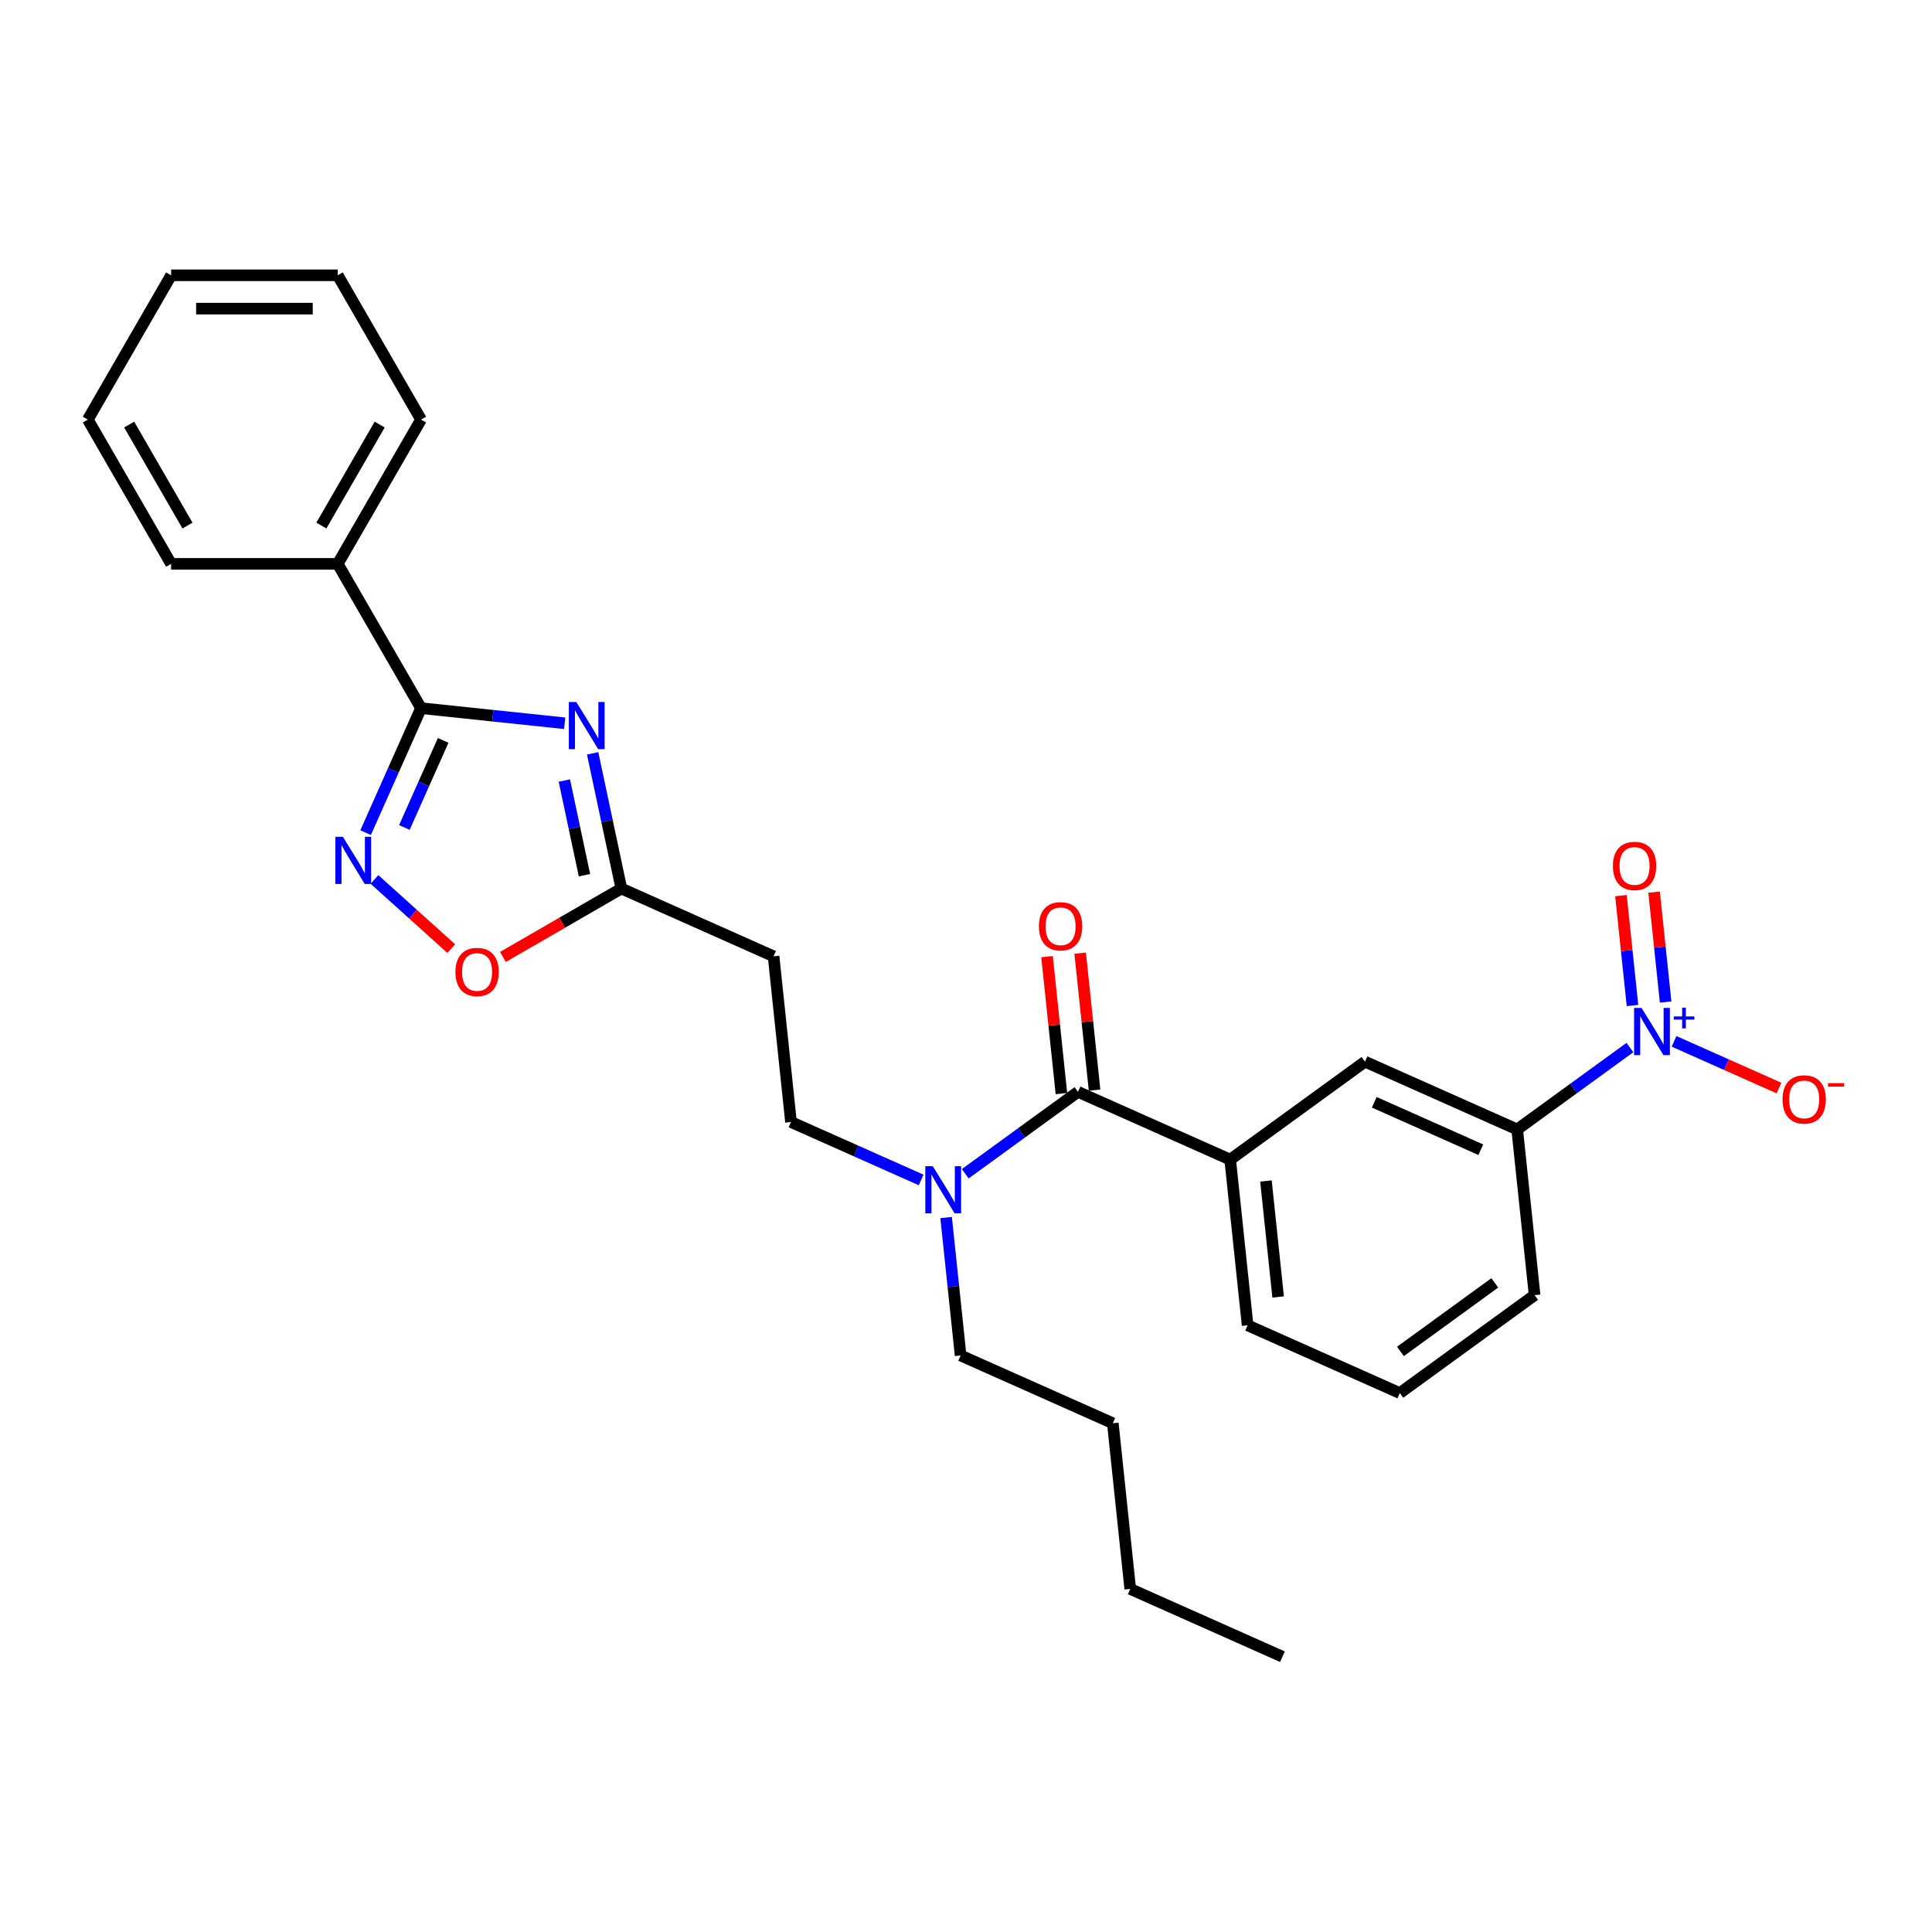 <?xml version='1.0' encoding='iso-8859-1'?>
<svg version='1.1' baseProfile='full'
              xmlns='http://www.w3.org/2000/svg'
                      xmlns:rdkit='http://www.rdkit.org/xml'
                      xmlns:xlink='http://www.w3.org/1999/xlink'
                  xml:space='preserve'
width='1000px' height='1000px' viewBox='0 0 1000 1000'>
<!-- END OF HEADER -->
<rect style='opacity:1.0;fill:#FFFFFF;stroke:none' width='1000' height='1000' x='0' y='0'> </rect>
<path class='bond-0' d='M 476.78,610.742 L 443.098,595.746' style='fill:none;fill-rule:evenodd;stroke:#0000FF;stroke-width:6px;stroke-linecap:butt;stroke-linejoin:miter;stroke-opacity:1' />
<path class='bond-0' d='M 443.098,595.746 L 409.417,580.75' style='fill:none;fill-rule:evenodd;stroke:#000000;stroke-width:6px;stroke-linecap:butt;stroke-linejoin:miter;stroke-opacity:1' />
<path class='bond-1' d='M 489.708,630.193 L 493.46,665.891' style='fill:none;fill-rule:evenodd;stroke:#0000FF;stroke-width:6px;stroke-linecap:butt;stroke-linejoin:miter;stroke-opacity:1' />
<path class='bond-1' d='M 493.46,665.891 L 497.212,701.59' style='fill:none;fill-rule:evenodd;stroke:#000000;stroke-width:6px;stroke-linecap:butt;stroke-linejoin:miter;stroke-opacity:1' />
<path class='bond-2' d='M 499.615,607.53 L 528.79,586.334' style='fill:none;fill-rule:evenodd;stroke:#0000FF;stroke-width:6px;stroke-linecap:butt;stroke-linejoin:miter;stroke-opacity:1' />
<path class='bond-2' d='M 528.79,586.334 L 557.964,565.137' style='fill:none;fill-rule:evenodd;stroke:#000000;stroke-width:6px;stroke-linecap:butt;stroke-linejoin:miter;stroke-opacity:1' />
<path class='bond-3' d='M 843.642,542.206 L 814.468,563.403' style='fill:none;fill-rule:evenodd;stroke:#0000FF;stroke-width:6px;stroke-linecap:butt;stroke-linejoin:miter;stroke-opacity:1' />
<path class='bond-3' d='M 814.468,563.403 L 785.293,584.6' style='fill:none;fill-rule:evenodd;stroke:#000000;stroke-width:6px;stroke-linecap:butt;stroke-linejoin:miter;stroke-opacity:1' />
<path class='bond-4' d='M 866.478,538.995 L 893.632,551.085' style='fill:none;fill-rule:evenodd;stroke:#0000FF;stroke-width:6px;stroke-linecap:butt;stroke-linejoin:miter;stroke-opacity:1' />
<path class='bond-4' d='M 893.632,551.085 L 920.787,563.174' style='fill:none;fill-rule:evenodd;stroke:#FF0000;stroke-width:6px;stroke-linecap:butt;stroke-linejoin:miter;stroke-opacity:1' />
<path class='bond-5' d='M 862.126,518.643 L 859.138,490.206' style='fill:none;fill-rule:evenodd;stroke:#0000FF;stroke-width:6px;stroke-linecap:butt;stroke-linejoin:miter;stroke-opacity:1' />
<path class='bond-5' d='M 859.138,490.206 L 856.149,461.769' style='fill:none;fill-rule:evenodd;stroke:#FF0000;stroke-width:6px;stroke-linecap:butt;stroke-linejoin:miter;stroke-opacity:1' />
<path class='bond-5' d='M 844.974,520.445 L 841.985,492.009' style='fill:none;fill-rule:evenodd;stroke:#0000FF;stroke-width:6px;stroke-linecap:butt;stroke-linejoin:miter;stroke-opacity:1' />
<path class='bond-5' d='M 841.985,492.009 L 838.996,463.572' style='fill:none;fill-rule:evenodd;stroke:#FF0000;stroke-width:6px;stroke-linecap:butt;stroke-linejoin:miter;stroke-opacity:1' />
<path class='bond-6' d='M 217.928,366.544 L 255.101,370.451' style='fill:none;fill-rule:evenodd;stroke:#000000;stroke-width:6px;stroke-linecap:butt;stroke-linejoin:miter;stroke-opacity:1' />
<path class='bond-6' d='M 255.101,370.451 L 292.274,374.358' style='fill:none;fill-rule:evenodd;stroke:#0000FF;stroke-width:6px;stroke-linecap:butt;stroke-linejoin:miter;stroke-opacity:1' />
<path class='bond-7' d='M 217.928,366.544 L 203.588,398.751' style='fill:none;fill-rule:evenodd;stroke:#000000;stroke-width:6px;stroke-linecap:butt;stroke-linejoin:miter;stroke-opacity:1' />
<path class='bond-7' d='M 203.588,398.751 L 189.249,430.958' style='fill:none;fill-rule:evenodd;stroke:#0000FF;stroke-width:6px;stroke-linecap:butt;stroke-linejoin:miter;stroke-opacity:1' />
<path class='bond-7' d='M 229.382,383.221 L 219.344,405.766' style='fill:none;fill-rule:evenodd;stroke:#000000;stroke-width:6px;stroke-linecap:butt;stroke-linejoin:miter;stroke-opacity:1' />
<path class='bond-7' d='M 219.344,405.766 L 209.307,428.311' style='fill:none;fill-rule:evenodd;stroke:#0000FF;stroke-width:6px;stroke-linecap:butt;stroke-linejoin:miter;stroke-opacity:1' />
<path class='bond-8' d='M 217.928,366.544 L 174.809,291.861' style='fill:none;fill-rule:evenodd;stroke:#000000;stroke-width:6px;stroke-linecap:butt;stroke-linejoin:miter;stroke-opacity:1' />
<path class='bond-9' d='M 306.746,389.925 L 314.183,424.918' style='fill:none;fill-rule:evenodd;stroke:#0000FF;stroke-width:6px;stroke-linecap:butt;stroke-linejoin:miter;stroke-opacity:1' />
<path class='bond-9' d='M 314.183,424.918 L 321.621,459.91' style='fill:none;fill-rule:evenodd;stroke:#000000;stroke-width:6px;stroke-linecap:butt;stroke-linejoin:miter;stroke-opacity:1' />
<path class='bond-9' d='M 292.107,404.009 L 297.313,428.504' style='fill:none;fill-rule:evenodd;stroke:#0000FF;stroke-width:6px;stroke-linecap:butt;stroke-linejoin:miter;stroke-opacity:1' />
<path class='bond-9' d='M 297.313,428.504 L 302.52,452.999' style='fill:none;fill-rule:evenodd;stroke:#000000;stroke-width:6px;stroke-linecap:butt;stroke-linejoin:miter;stroke-opacity:1' />
<path class='bond-10' d='M 321.621,459.91 L 290.963,477.611' style='fill:none;fill-rule:evenodd;stroke:#000000;stroke-width:6px;stroke-linecap:butt;stroke-linejoin:miter;stroke-opacity:1' />
<path class='bond-10' d='M 290.963,477.611 L 260.305,495.311' style='fill:none;fill-rule:evenodd;stroke:#FF0000;stroke-width:6px;stroke-linecap:butt;stroke-linejoin:miter;stroke-opacity:1' />
<path class='bond-11' d='M 321.621,459.91 L 400.402,494.986' style='fill:none;fill-rule:evenodd;stroke:#000000;stroke-width:6px;stroke-linecap:butt;stroke-linejoin:miter;stroke-opacity:1' />
<path class='bond-12' d='M 233.572,490.993 L 213.696,473.097' style='fill:none;fill-rule:evenodd;stroke:#FF0000;stroke-width:6px;stroke-linecap:butt;stroke-linejoin:miter;stroke-opacity:1' />
<path class='bond-12' d='M 213.696,473.097 L 193.82,455.201' style='fill:none;fill-rule:evenodd;stroke:#0000FF;stroke-width:6px;stroke-linecap:butt;stroke-linejoin:miter;stroke-opacity:1' />
<path class='bond-13' d='M 174.809,291.861 L 217.928,217.178' style='fill:none;fill-rule:evenodd;stroke:#000000;stroke-width:6px;stroke-linecap:butt;stroke-linejoin:miter;stroke-opacity:1' />
<path class='bond-13' d='M 166.341,272.035 L 196.523,219.757' style='fill:none;fill-rule:evenodd;stroke:#000000;stroke-width:6px;stroke-linecap:butt;stroke-linejoin:miter;stroke-opacity:1' />
<path class='bond-14' d='M 174.809,291.861 L 88.573,291.861' style='fill:none;fill-rule:evenodd;stroke:#000000;stroke-width:6px;stroke-linecap:butt;stroke-linejoin:miter;stroke-opacity:1' />
<path class='bond-15' d='M 217.928,217.178 L 174.809,142.495' style='fill:none;fill-rule:evenodd;stroke:#000000;stroke-width:6px;stroke-linecap:butt;stroke-linejoin:miter;stroke-opacity:1' />
<path class='bond-16' d='M 88.573,291.861 L 45.455,217.178' style='fill:none;fill-rule:evenodd;stroke:#000000;stroke-width:6px;stroke-linecap:butt;stroke-linejoin:miter;stroke-opacity:1' />
<path class='bond-16' d='M 97.042,272.035 L 66.859,219.757' style='fill:none;fill-rule:evenodd;stroke:#000000;stroke-width:6px;stroke-linecap:butt;stroke-linejoin:miter;stroke-opacity:1' />
<path class='bond-17' d='M 45.455,217.178 L 88.573,142.495' style='fill:none;fill-rule:evenodd;stroke:#000000;stroke-width:6px;stroke-linecap:butt;stroke-linejoin:miter;stroke-opacity:1' />
<path class='bond-18' d='M 174.809,142.495 L 88.573,142.495' style='fill:none;fill-rule:evenodd;stroke:#000000;stroke-width:6px;stroke-linecap:butt;stroke-linejoin:miter;stroke-opacity:1' />
<path class='bond-18' d='M 161.874,159.742 L 101.508,159.742' style='fill:none;fill-rule:evenodd;stroke:#000000;stroke-width:6px;stroke-linecap:butt;stroke-linejoin:miter;stroke-opacity:1' />
<path class='bond-19' d='M 400.402,494.986 L 409.417,580.75' style='fill:none;fill-rule:evenodd;stroke:#000000;stroke-width:6px;stroke-linecap:butt;stroke-linejoin:miter;stroke-opacity:1' />
<path class='bond-20' d='M 497.212,701.59 L 575.993,736.665' style='fill:none;fill-rule:evenodd;stroke:#000000;stroke-width:6px;stroke-linecap:butt;stroke-linejoin:miter;stroke-opacity:1' />
<path class='bond-21' d='M 575.993,736.665 L 585.007,822.429' style='fill:none;fill-rule:evenodd;stroke:#000000;stroke-width:6px;stroke-linecap:butt;stroke-linejoin:miter;stroke-opacity:1' />
<path class='bond-22' d='M 585.007,822.429 L 663.788,857.505' style='fill:none;fill-rule:evenodd;stroke:#000000;stroke-width:6px;stroke-linecap:butt;stroke-linejoin:miter;stroke-opacity:1' />
<path class='bond-23' d='M 785.293,584.6 L 706.512,549.524' style='fill:none;fill-rule:evenodd;stroke:#000000;stroke-width:6px;stroke-linecap:butt;stroke-linejoin:miter;stroke-opacity:1' />
<path class='bond-23' d='M 766.461,595.094 L 711.314,570.542' style='fill:none;fill-rule:evenodd;stroke:#000000;stroke-width:6px;stroke-linecap:butt;stroke-linejoin:miter;stroke-opacity:1' />
<path class='bond-24' d='M 785.293,584.6 L 794.307,670.364' style='fill:none;fill-rule:evenodd;stroke:#000000;stroke-width:6px;stroke-linecap:butt;stroke-linejoin:miter;stroke-opacity:1' />
<path class='bond-25' d='M 557.964,565.137 L 636.745,600.213' style='fill:none;fill-rule:evenodd;stroke:#000000;stroke-width:6px;stroke-linecap:butt;stroke-linejoin:miter;stroke-opacity:1' />
<path class='bond-26' d='M 566.541,564.236 L 562.816,528.796' style='fill:none;fill-rule:evenodd;stroke:#000000;stroke-width:6px;stroke-linecap:butt;stroke-linejoin:miter;stroke-opacity:1' />
<path class='bond-26' d='M 562.816,528.796 L 559.091,493.356' style='fill:none;fill-rule:evenodd;stroke:#FF0000;stroke-width:6px;stroke-linecap:butt;stroke-linejoin:miter;stroke-opacity:1' />
<path class='bond-26' d='M 549.388,566.038 L 545.663,530.599' style='fill:none;fill-rule:evenodd;stroke:#000000;stroke-width:6px;stroke-linecap:butt;stroke-linejoin:miter;stroke-opacity:1' />
<path class='bond-26' d='M 545.663,530.599 L 541.938,495.159' style='fill:none;fill-rule:evenodd;stroke:#FF0000;stroke-width:6px;stroke-linecap:butt;stroke-linejoin:miter;stroke-opacity:1' />
<path class='bond-27' d='M 636.745,600.213 L 706.512,549.524' style='fill:none;fill-rule:evenodd;stroke:#000000;stroke-width:6px;stroke-linecap:butt;stroke-linejoin:miter;stroke-opacity:1' />
<path class='bond-28' d='M 636.745,600.213 L 645.76,685.977' style='fill:none;fill-rule:evenodd;stroke:#000000;stroke-width:6px;stroke-linecap:butt;stroke-linejoin:miter;stroke-opacity:1' />
<path class='bond-28' d='M 655.25,611.274 L 661.56,671.309' style='fill:none;fill-rule:evenodd;stroke:#000000;stroke-width:6px;stroke-linecap:butt;stroke-linejoin:miter;stroke-opacity:1' />
<path class='bond-29' d='M 794.307,670.364 L 724.541,721.052' style='fill:none;fill-rule:evenodd;stroke:#000000;stroke-width:6px;stroke-linecap:butt;stroke-linejoin:miter;stroke-opacity:1' />
<path class='bond-29' d='M 773.705,664.014 L 724.868,699.496' style='fill:none;fill-rule:evenodd;stroke:#000000;stroke-width:6px;stroke-linecap:butt;stroke-linejoin:miter;stroke-opacity:1' />
<path class='bond-30' d='M 645.76,685.977 L 724.541,721.052' style='fill:none;fill-rule:evenodd;stroke:#000000;stroke-width:6px;stroke-linecap:butt;stroke-linejoin:miter;stroke-opacity:1' />
<path  class='atom-0' d='M 482.799 603.615
L 490.802 616.55
Q 491.595 617.826, 492.872 620.137
Q 494.148 622.449, 494.217 622.587
L 494.217 603.615
L 497.459 603.615
L 497.459 628.037
L 494.113 628.037
L 485.524 613.894
Q 484.524 612.238, 483.455 610.341
Q 482.42 608.444, 482.109 607.857
L 482.109 628.037
L 478.936 628.037
L 478.936 603.615
L 482.799 603.615
' fill='#0000FF'/>
<path  class='atom-1' d='M 849.662 521.7
L 857.664 534.635
Q 858.458 535.912, 859.734 538.223
Q 861.01 540.534, 861.079 540.672
L 861.079 521.7
L 864.322 521.7
L 864.322 546.122
L 860.976 546.122
L 852.387 531.979
Q 851.386 530.324, 850.317 528.426
Q 849.282 526.529, 848.972 525.943
L 848.972 546.122
L 845.798 546.122
L 845.798 521.7
L 849.662 521.7
' fill='#0000FF'/>
<path  class='atom-1' d='M 866.371 526.102
L 870.674 526.102
L 870.674 521.572
L 872.586 521.572
L 872.586 526.102
L 877.003 526.102
L 877.003 527.741
L 872.586 527.741
L 872.586 532.295
L 870.674 532.295
L 870.674 527.741
L 866.371 527.741
L 866.371 526.102
' fill='#0000FF'/>
<path  class='atom-3' d='M 298.293 363.347
L 306.296 376.283
Q 307.09 377.559, 308.366 379.87
Q 309.642 382.181, 309.711 382.319
L 309.711 363.347
L 312.954 363.347
L 312.954 387.769
L 309.608 387.769
L 301.018 373.627
Q 300.018 371.971, 298.949 370.074
Q 297.914 368.176, 297.603 367.59
L 297.603 387.769
L 294.43 387.769
L 294.43 363.347
L 298.293 363.347
' fill='#0000FF'/>
<path  class='atom-5' d='M 235.728 503.098
Q 235.728 497.234, 238.625 493.957
Q 241.523 490.68, 246.938 490.68
Q 252.354 490.68, 255.252 493.957
Q 258.149 497.234, 258.149 503.098
Q 258.149 509.031, 255.217 512.411
Q 252.285 515.757, 246.938 515.757
Q 241.557 515.757, 238.625 512.411
Q 235.728 509.065, 235.728 503.098
M 246.938 512.998
Q 250.664 512.998, 252.664 510.514
Q 254.7 507.996, 254.7 503.098
Q 254.7 498.303, 252.664 495.888
Q 250.664 493.439, 246.938 493.439
Q 243.213 493.439, 241.178 495.854
Q 239.177 498.268, 239.177 503.098
Q 239.177 508.03, 241.178 510.514
Q 243.213 512.998, 246.938 512.998
' fill='#FF0000'/>
<path  class='atom-6' d='M 177.454 433.114
L 185.456 446.05
Q 186.25 447.326, 187.526 449.637
Q 188.802 451.948, 188.871 452.086
L 188.871 433.114
L 192.114 433.114
L 192.114 457.536
L 188.768 457.536
L 180.179 443.393
Q 179.178 441.738, 178.109 439.84
Q 177.074 437.943, 176.764 437.357
L 176.764 457.536
L 173.59 457.536
L 173.59 433.114
L 177.454 433.114
' fill='#0000FF'/>
<path  class='atom-23' d='M 922.63 569.056
Q 922.63 563.192, 925.528 559.915
Q 928.425 556.638, 933.841 556.638
Q 939.257 556.638, 942.154 559.915
Q 945.052 563.192, 945.052 569.056
Q 945.052 574.989, 942.12 578.369
Q 939.188 581.715, 933.841 581.715
Q 928.46 581.715, 925.528 578.369
Q 922.63 575.023, 922.63 569.056
M 933.841 578.956
Q 937.567 578.956, 939.567 576.472
Q 941.602 573.954, 941.602 569.056
Q 941.602 564.261, 939.567 561.846
Q 937.567 559.397, 933.841 559.397
Q 930.116 559.397, 928.08 561.812
Q 926.08 564.226, 926.08 569.056
Q 926.08 573.988, 928.08 576.472
Q 930.116 578.956, 933.841 578.956
' fill='#FF0000'/>
<path  class='atom-23' d='M 946.19 560.624
L 954.545 560.624
L 954.545 562.445
L 946.19 562.445
L 946.19 560.624
' fill='#FF0000'/>
<path  class='atom-24' d='M 834.835 448.216
Q 834.835 442.352, 837.733 439.075
Q 840.63 435.798, 846.046 435.798
Q 851.462 435.798, 854.359 439.075
Q 857.257 442.352, 857.257 448.216
Q 857.257 454.149, 854.325 457.529
Q 851.393 460.875, 846.046 460.875
Q 840.665 460.875, 837.733 457.529
Q 834.835 454.183, 834.835 448.216
M 846.046 458.116
Q 849.771 458.116, 851.772 455.632
Q 853.807 453.114, 853.807 448.216
Q 853.807 443.421, 851.772 441.007
Q 849.771 438.557, 846.046 438.557
Q 842.32 438.557, 840.285 440.972
Q 838.285 443.387, 838.285 448.216
Q 838.285 453.149, 840.285 455.632
Q 842.32 458.116, 846.046 458.116
' fill='#FF0000'/>
<path  class='atom-25' d='M 537.739 479.442
Q 537.739 473.578, 540.637 470.301
Q 543.535 467.024, 548.95 467.024
Q 554.366 467.024, 557.263 470.301
Q 560.161 473.578, 560.161 479.442
Q 560.161 485.375, 557.229 488.755
Q 554.297 492.101, 548.95 492.101
Q 543.569 492.101, 540.637 488.755
Q 537.739 485.409, 537.739 479.442
M 548.95 489.342
Q 552.676 489.342, 554.676 486.858
Q 556.712 484.34, 556.712 479.442
Q 556.712 474.647, 554.676 472.233
Q 552.676 469.783, 548.95 469.783
Q 545.225 469.783, 543.19 472.198
Q 541.189 474.613, 541.189 479.442
Q 541.189 484.375, 543.19 486.858
Q 545.225 489.342, 548.95 489.342
' fill='#FF0000'/>
</svg>
